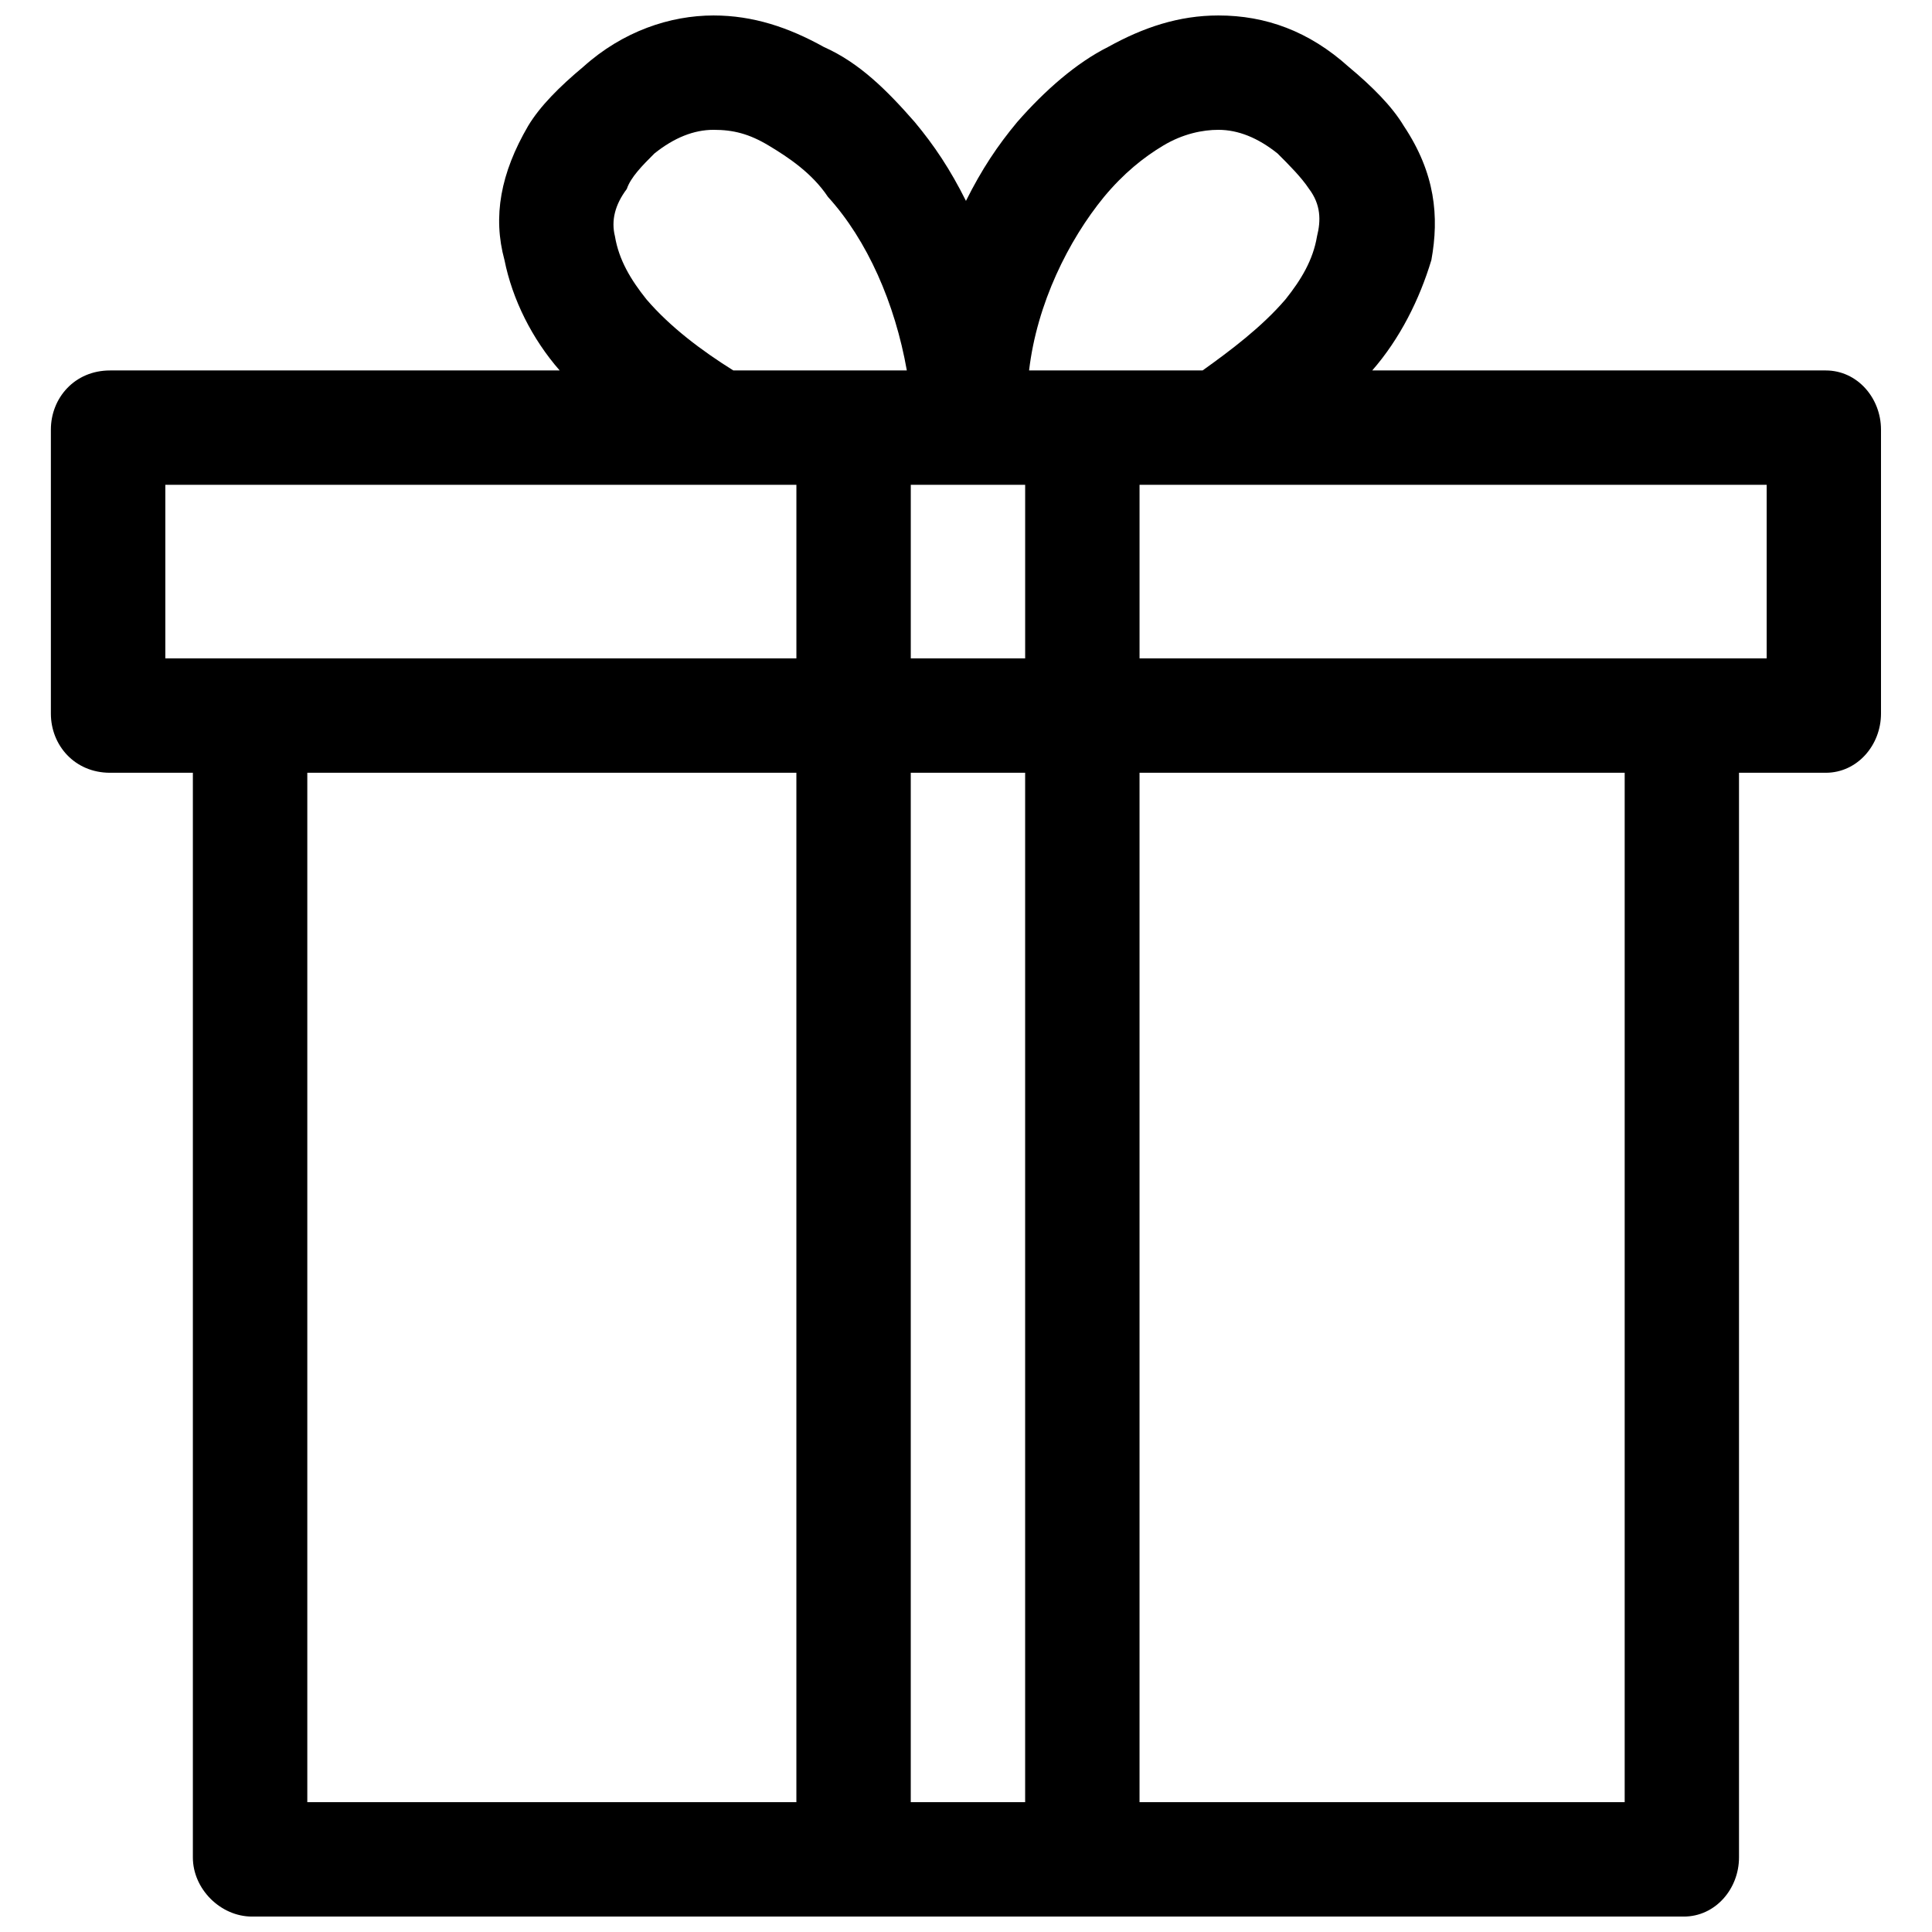 <?xml version="1.0" encoding="UTF-8"?>
<!-- Uploaded to: ICON Repo, www.iconrepo.com, Generator: ICON Repo Mixer Tools -->
<svg width="800px" height="800px" version="1.1" viewBox="144 144 512 512" xmlns="http://www.w3.org/2000/svg">
 <defs>
  <clipPath id="a">
   <path d="m157 148.09h486v503.81h-486z"/>
  </clipPath>
 </defs>
 <g clip-path="url(#a)">
  <path d="m445.99 318.47h166.2v-45.992h-166.2zm-30.312-45.992h-30.312v45.992h30.312zm-60.625 0h-167.24v45.992h167.24v-45.992zm14.633-30.312h14.633c-3.137-17.77-10.453-34.492-20.906-45.992-4.18-6.273-10.453-10.453-15.68-13.59-5.227-3.137-9.406-4.18-14.633-4.18-5.227 0-10.453 2.09-15.68 6.273-3.137 3.137-6.273 6.273-7.316 9.406-3.137 4.18-4.18 8.363-3.137 12.543 1.047 6.273 4.18 11.496 8.363 16.723 6.273 7.316 14.633 13.59 22.996 18.816zm47.035 0h45.988c7.316-5.227 15.68-11.496 21.949-18.816 4.18-5.227 7.316-10.453 8.363-16.723 1.047-4.18 1.047-8.363-2.09-12.543-2.09-3.137-5.227-6.273-8.363-9.406-5.227-4.18-10.453-6.273-15.68-6.273-4.18 0-9.406 1.047-14.633 4.18-5.227 3.137-10.453 7.316-15.68 13.59-9.406 11.496-17.77 28.223-19.859 45.992zm29.266 106.62v272.81h128.57v-272.81zm-90.938 272.81v-272.81h-129.61v272.81zm30.312-272.81v272.81h30.312v-272.81zm14.633-151.56c4.18-8.363 8.363-14.633 13.59-20.906 7.316-8.363 15.68-15.68 24.039-19.859 9.406-5.227 18.816-8.363 29.266-8.363 12.543 0 24.039 4.18 34.492 13.59 6.273 5.227 11.496 10.453 14.633 15.68 8.363 12.543 9.406 24.039 7.316 35.539-3.137 10.453-8.363 20.906-15.68 29.266h120.2c8.363 0 14.633 7.316 14.633 15.68v75.258c0 8.363-6.273 15.68-14.633 15.68h-22.996v287.44c0 8.363-6.273 15.68-14.633 15.68h-379.43c-8.363 0-15.68-7.316-15.68-15.68v-287.44h-21.949c-9.406 0-15.68-7.316-15.68-15.68v-75.258c0-8.363 6.273-15.68 15.68-15.68h119.16c-7.316-8.363-12.543-18.816-14.633-29.266-3.137-11.496-1.047-22.996 6.273-35.539 3.137-5.227 8.363-10.453 14.633-15.68 10.453-9.406 22.996-13.59 34.492-13.59 10.453 0 19.859 3.137 29.266 8.363 9.406 4.18 16.723 11.496 24.039 19.859 5.227 6.273 9.406 12.543 13.59 20.906z"/>
 </g>
</svg>
